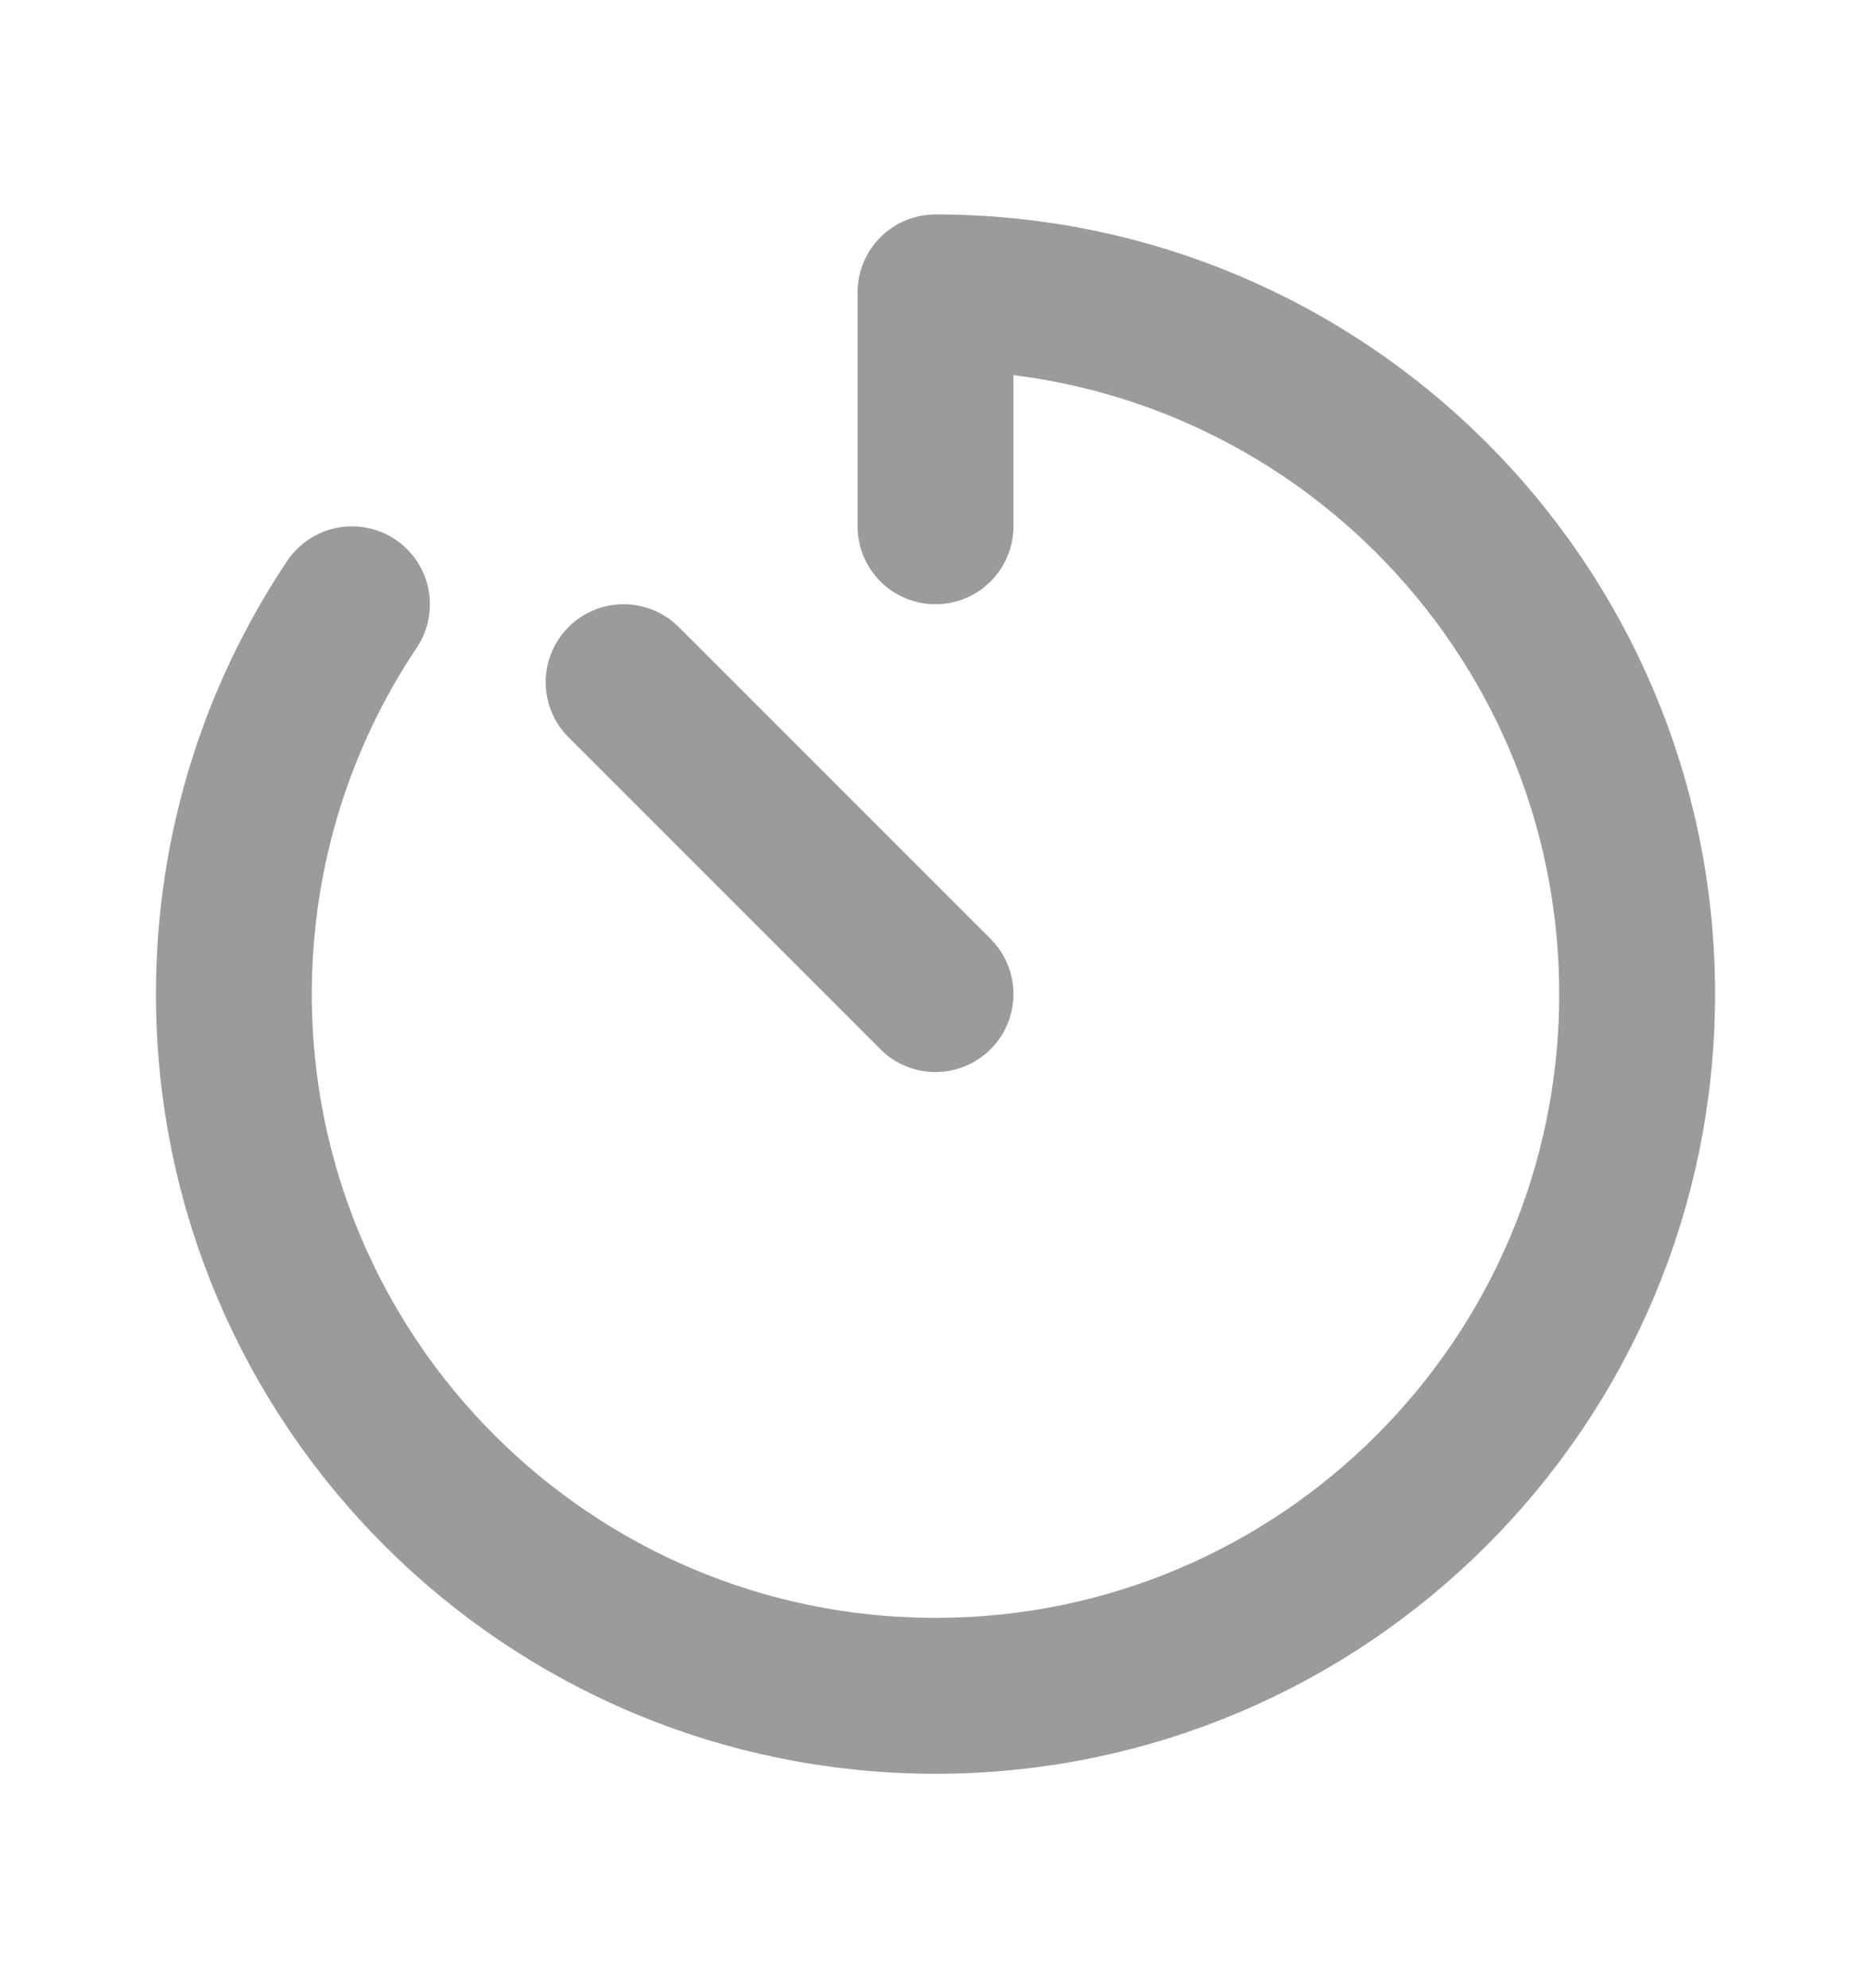 <svg width="16" height="17" viewBox="0 0 16 17" fill="none" xmlns="http://www.w3.org/2000/svg">
<path d="M3.01 5.167C2.372 6.12 2 7.267 2 8.5C2 11.814 4.686 14.5 8 14.5C11.314 14.5 14 11.814 14 8.5C14 5.186 11.314 2.5 8 2.5V4.5M8 8.5L5.333 5.833" stroke="#9B9B9B" stroke-width="1.333" stroke-linecap="round" stroke-linejoin="round"/>
</svg>
